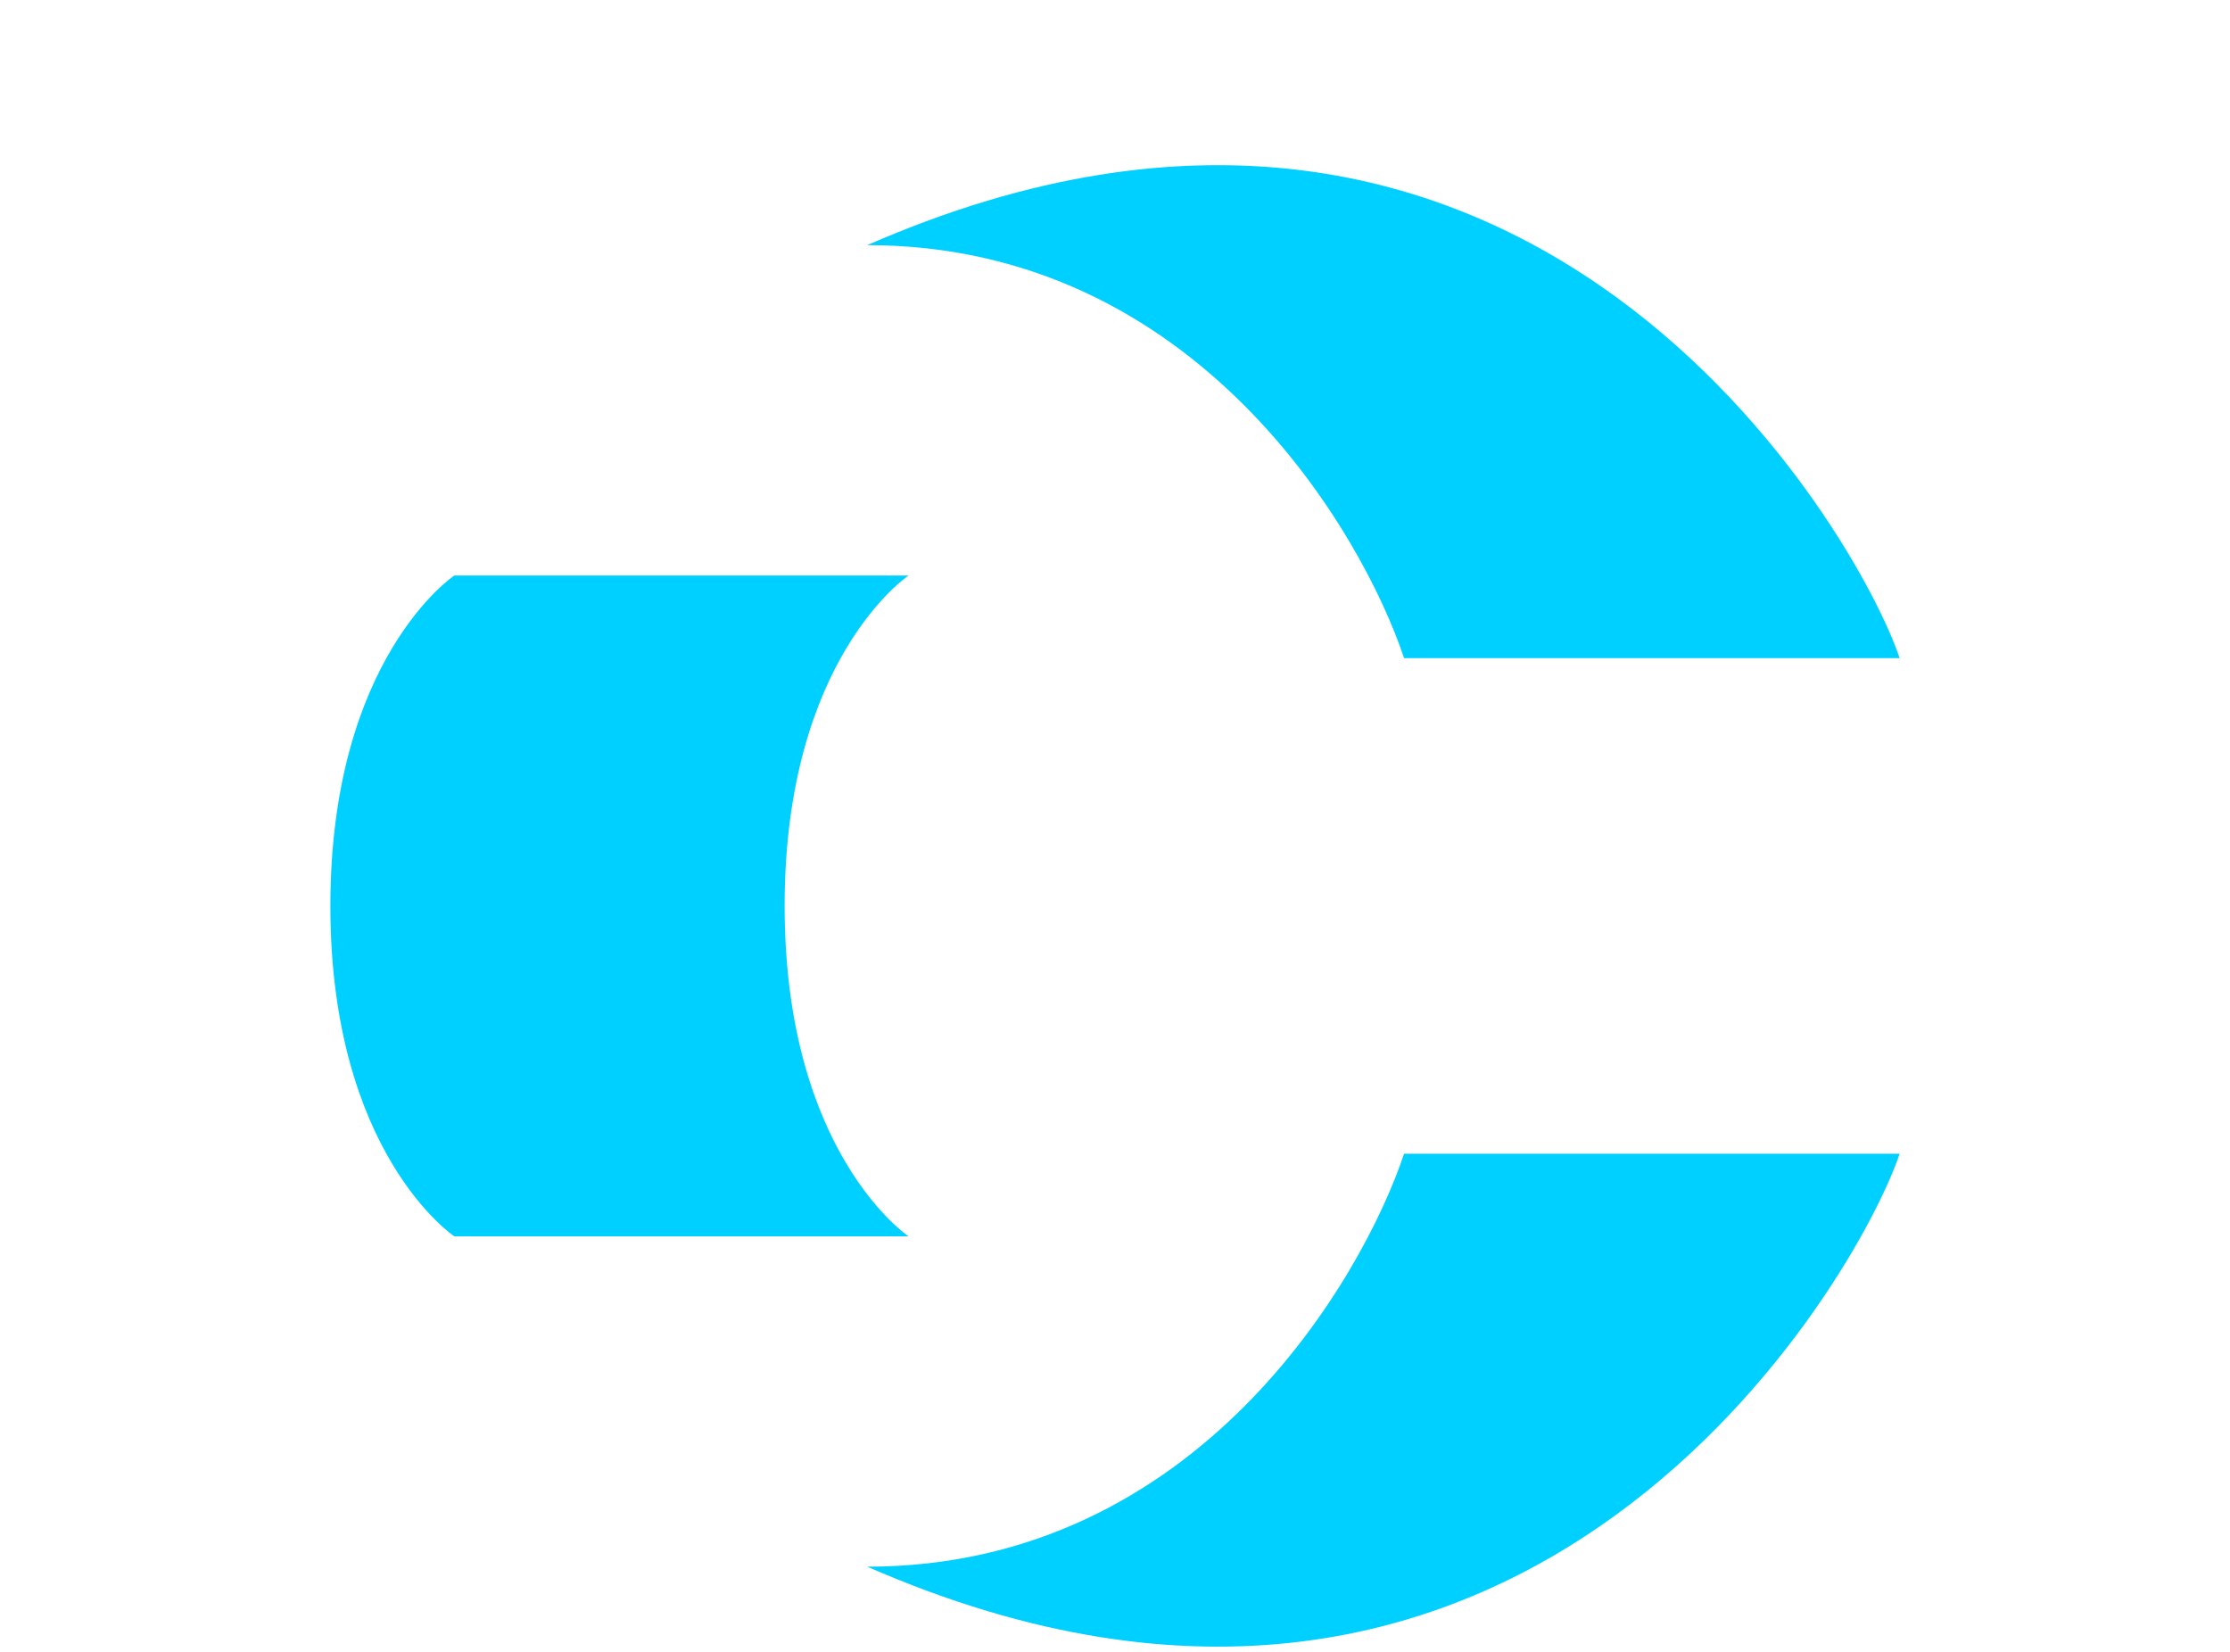 <svg width="54" height="40" viewBox="0 0 54 40" fill="none" xmlns="http://www.w3.org/2000/svg">
<g clip-path="url(#clip0_5114_22)">
<path d="M34 15.937H46C45.001 12.937 37.001 -1.063 21 5.936C29 5.937 33.001 12.937 34 15.937Z" fill="#00D0FF"></path>
<path d="M34 27.937H46C45.001 30.936 37.001 44.937 21 37.937C29 37.937 33.001 30.936 34 27.937Z" fill="#00D0FF"></path>
<path d="M11 13.937H22C22 13.937 19 15.937 19 21.937C19 27.937 22 29.937 22 29.937H11C11 29.937 8 27.937 8 21.937C8 15.937 11 13.937 11 13.937Z" fill="#00D0FF"></path>
</g>
<defs>
<clipPath id="clip0_5114_22">
<rect width="54" height="39.873" fill="white"></rect>
</clipPath>
</defs>
</svg>